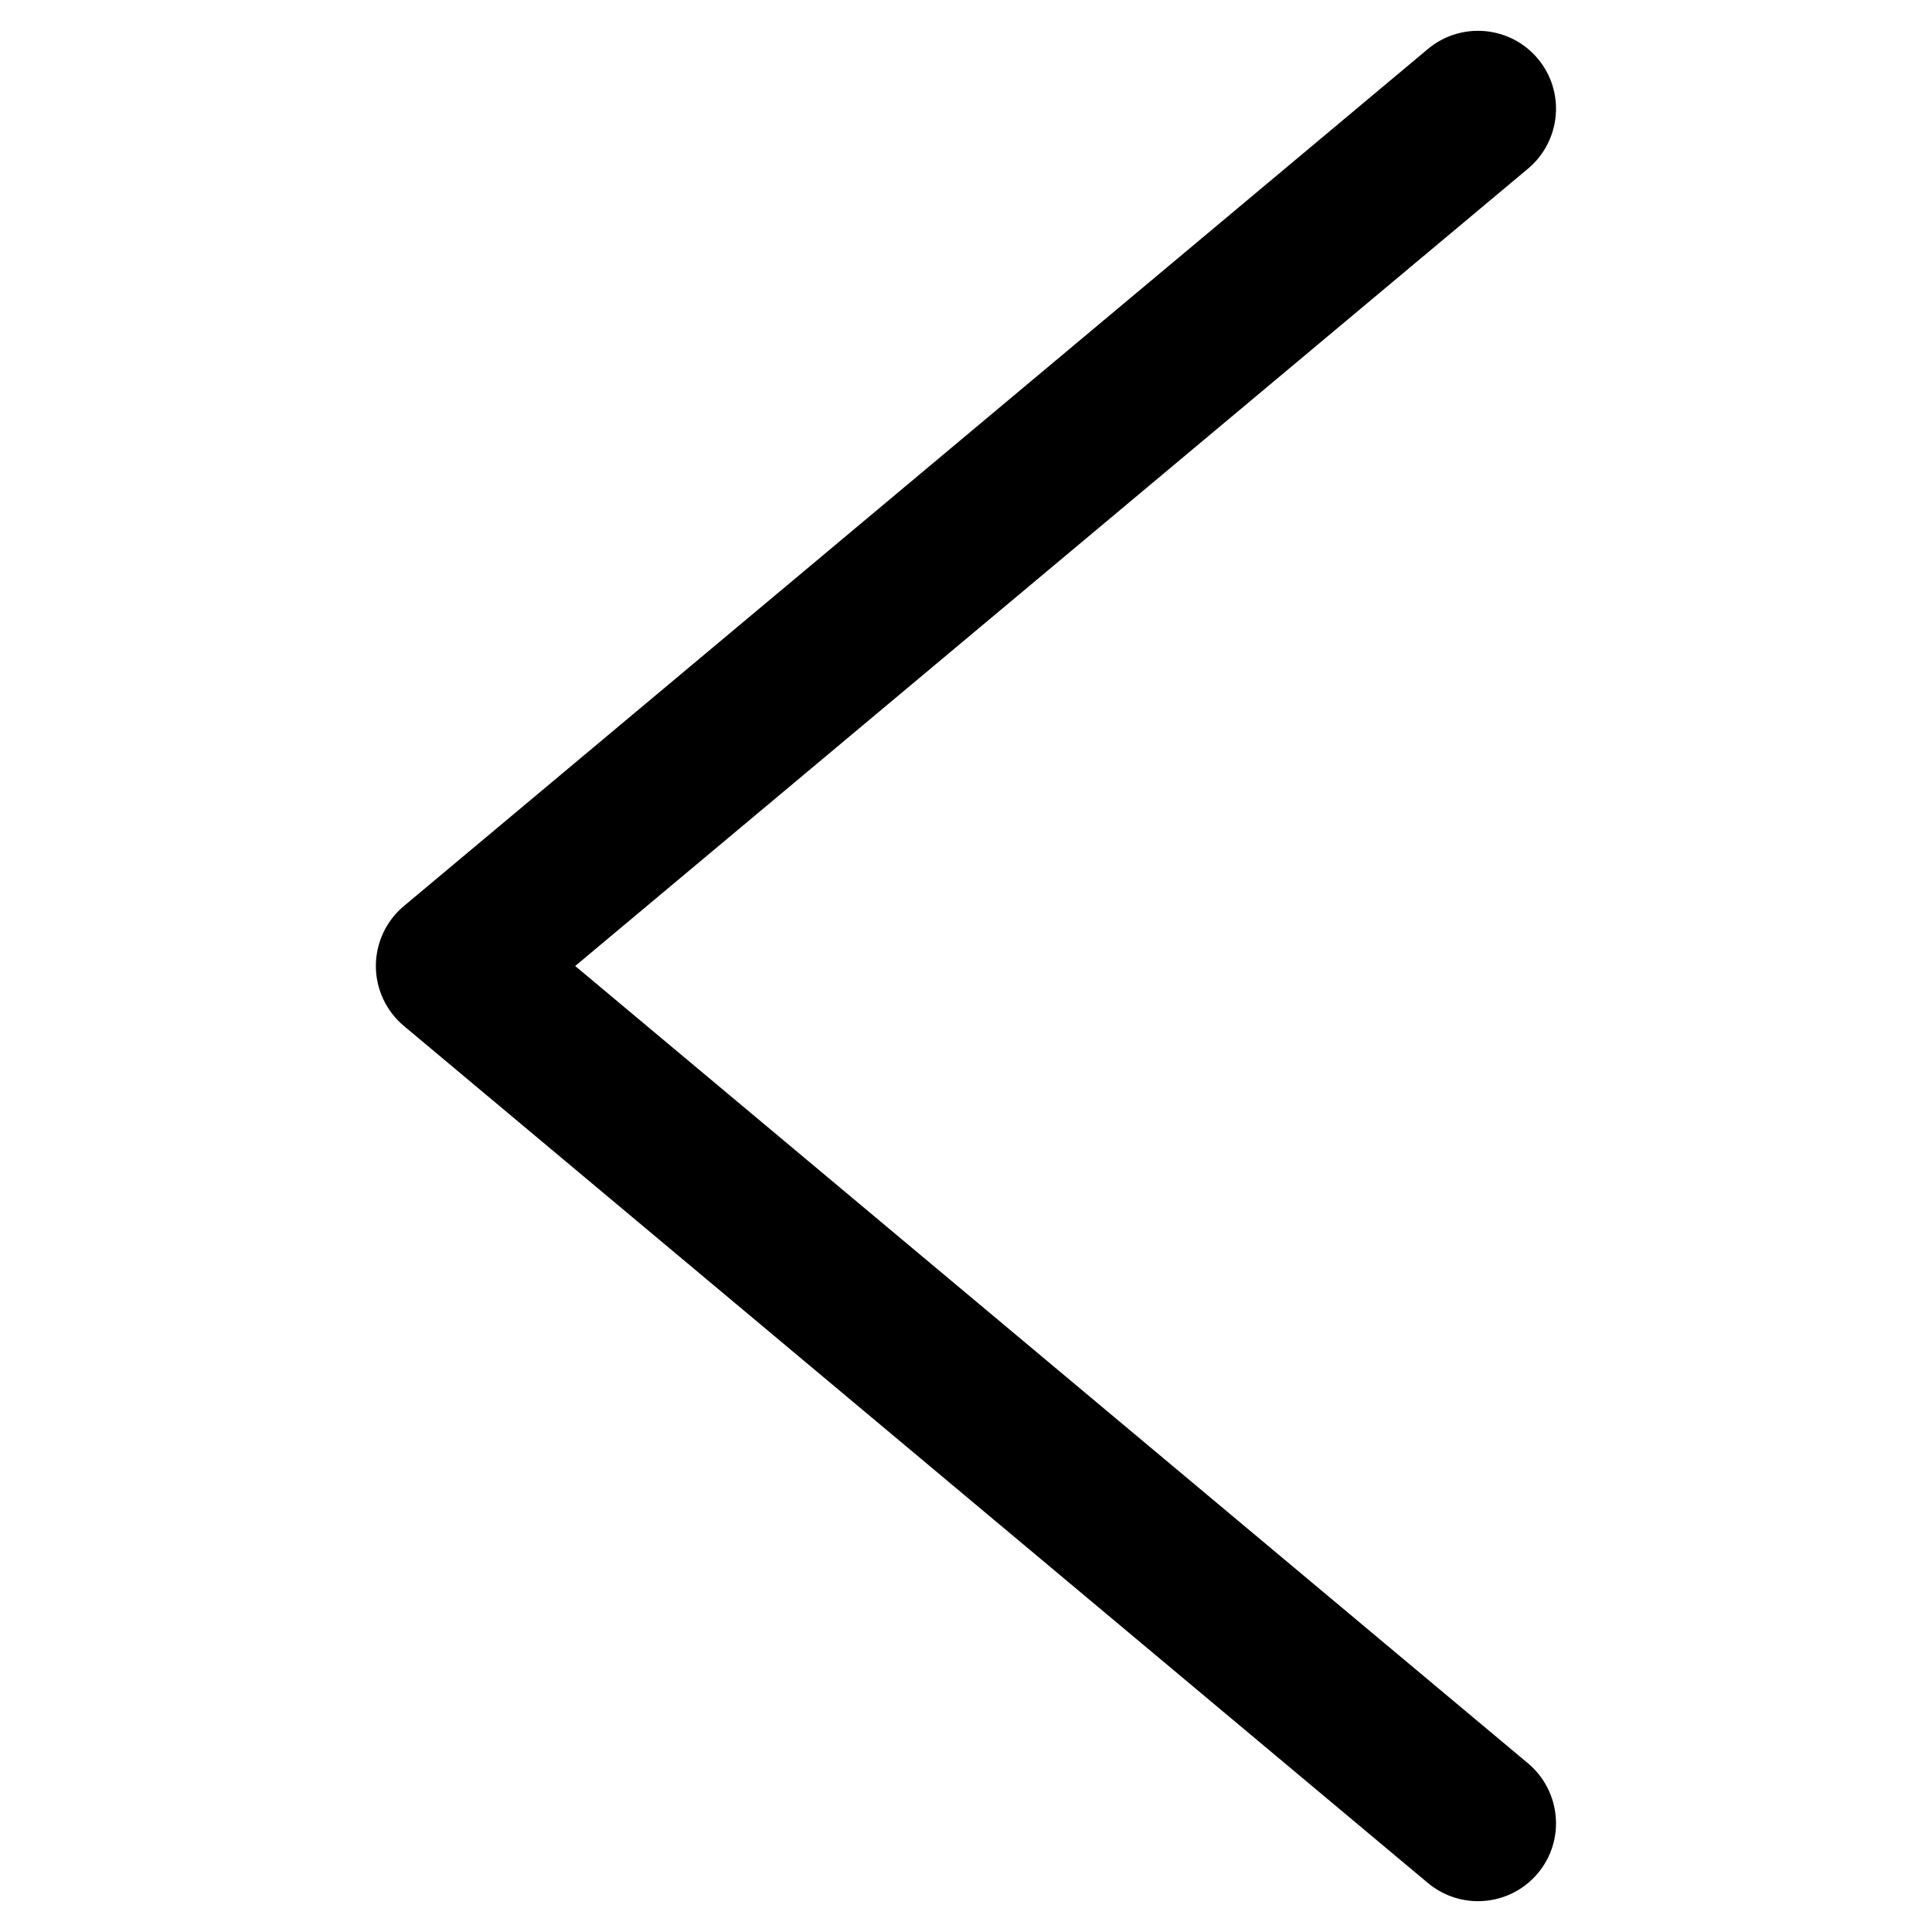 <?xml version="1.0" encoding="UTF-8"?>
<!-- The Best Svg Icon site in the world: iconSvg.co, Visit us! https://iconsvg.co -->
<svg fill="#000000" width="800px" height="800px" version="1.1" viewBox="144 144 512 512" xmlns="http://www.w3.org/2000/svg">
 <path d="m296.43 400 252.53-211.32c8.734-7.352 9.914-20.363 2.582-29.121-7.312-8.734-20.344-9.891-29.102-2.602l-271.44 227.18c-4.691 3.945-7.394 9.75-7.394 15.863s2.703 11.895 7.394 15.859l271.44 227.18c3.863 3.203 8.57 4.793 13.238 4.793 5.906 0 11.773-2.519 15.863-7.394 7.332-8.734 6.152-21.77-2.582-29.121z" fill-rule="evenodd"/>
</svg>